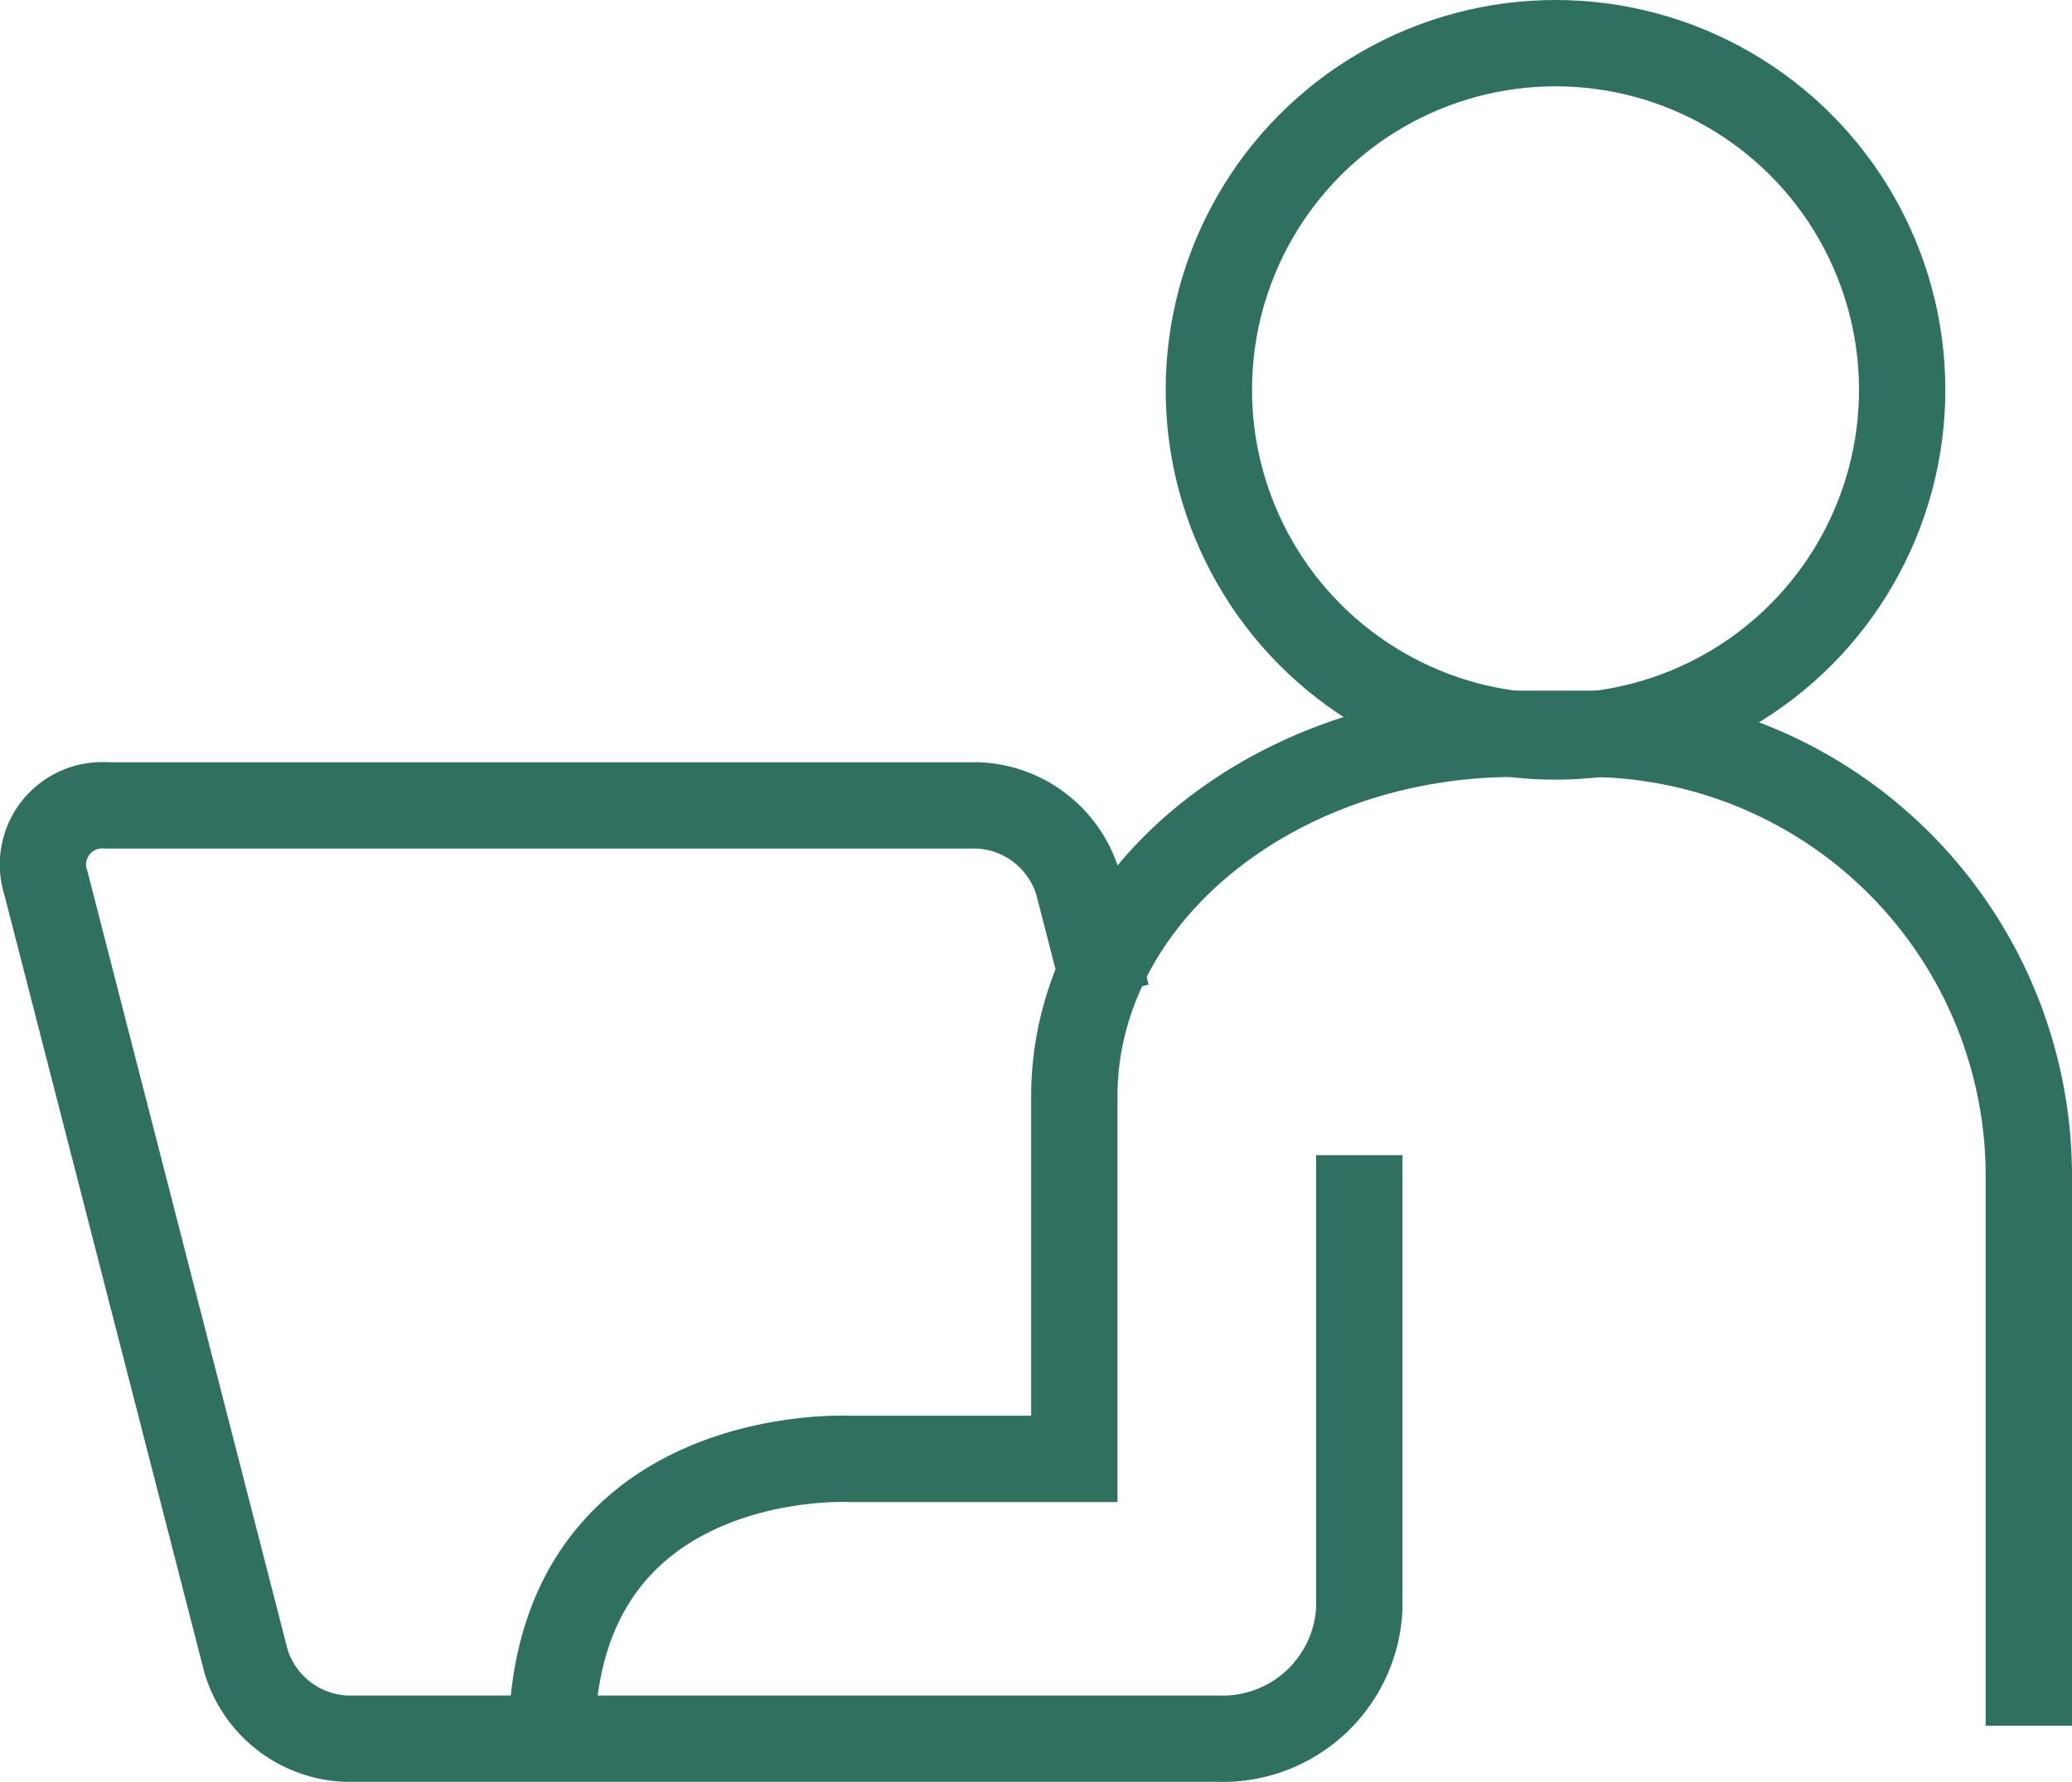 <svg xmlns="http://www.w3.org/2000/svg" width="48.008" height="41.286" viewBox="0 0 48.008 41.286">
  <g id="Group_84862" data-name="Group 84862" transform="translate(12375.468 8755.427)">
    <circle id="Ellipse_760" data-name="Ellipse 760" cx="8.032" cy="8.032" r="8.032" transform="translate(-12347.459 -8754.427)" fill="none" stroke="#307061" stroke-miterlimit="10" stroke-width="2"/>
    <path id="Path_397267" data-name="Path 397267" d="M167.216,198.235V185.47A10.249,10.249,0,0,0,157,175.251h-1.681c-5.62,0-10.219,3.781-10.219,8.4v8.4h-5.19s-6.92-.371-6.92,6.549" transform="translate(-12495.676 -8913.677)" fill="none" stroke="#307061" stroke-miterlimit="10" stroke-width="2"/>
    <path id="Path_397268" data-name="Path 397268" d="M33.487,201.217v10.5a3.169,3.169,0,0,1-3.284,3.019H10.012a2.53,2.53,0,0,1-2.321-1.8L3.056,194.913a1.373,1.373,0,0,1,1.4-1.8h20.19a2.53,2.53,0,0,1,2.321,1.8l.669,2.6" transform="translate(-12377.46 -8929.88)" fill="none" stroke="#307061" stroke-miterlimit="10" stroke-width="2"/>
  </g>
</svg>
